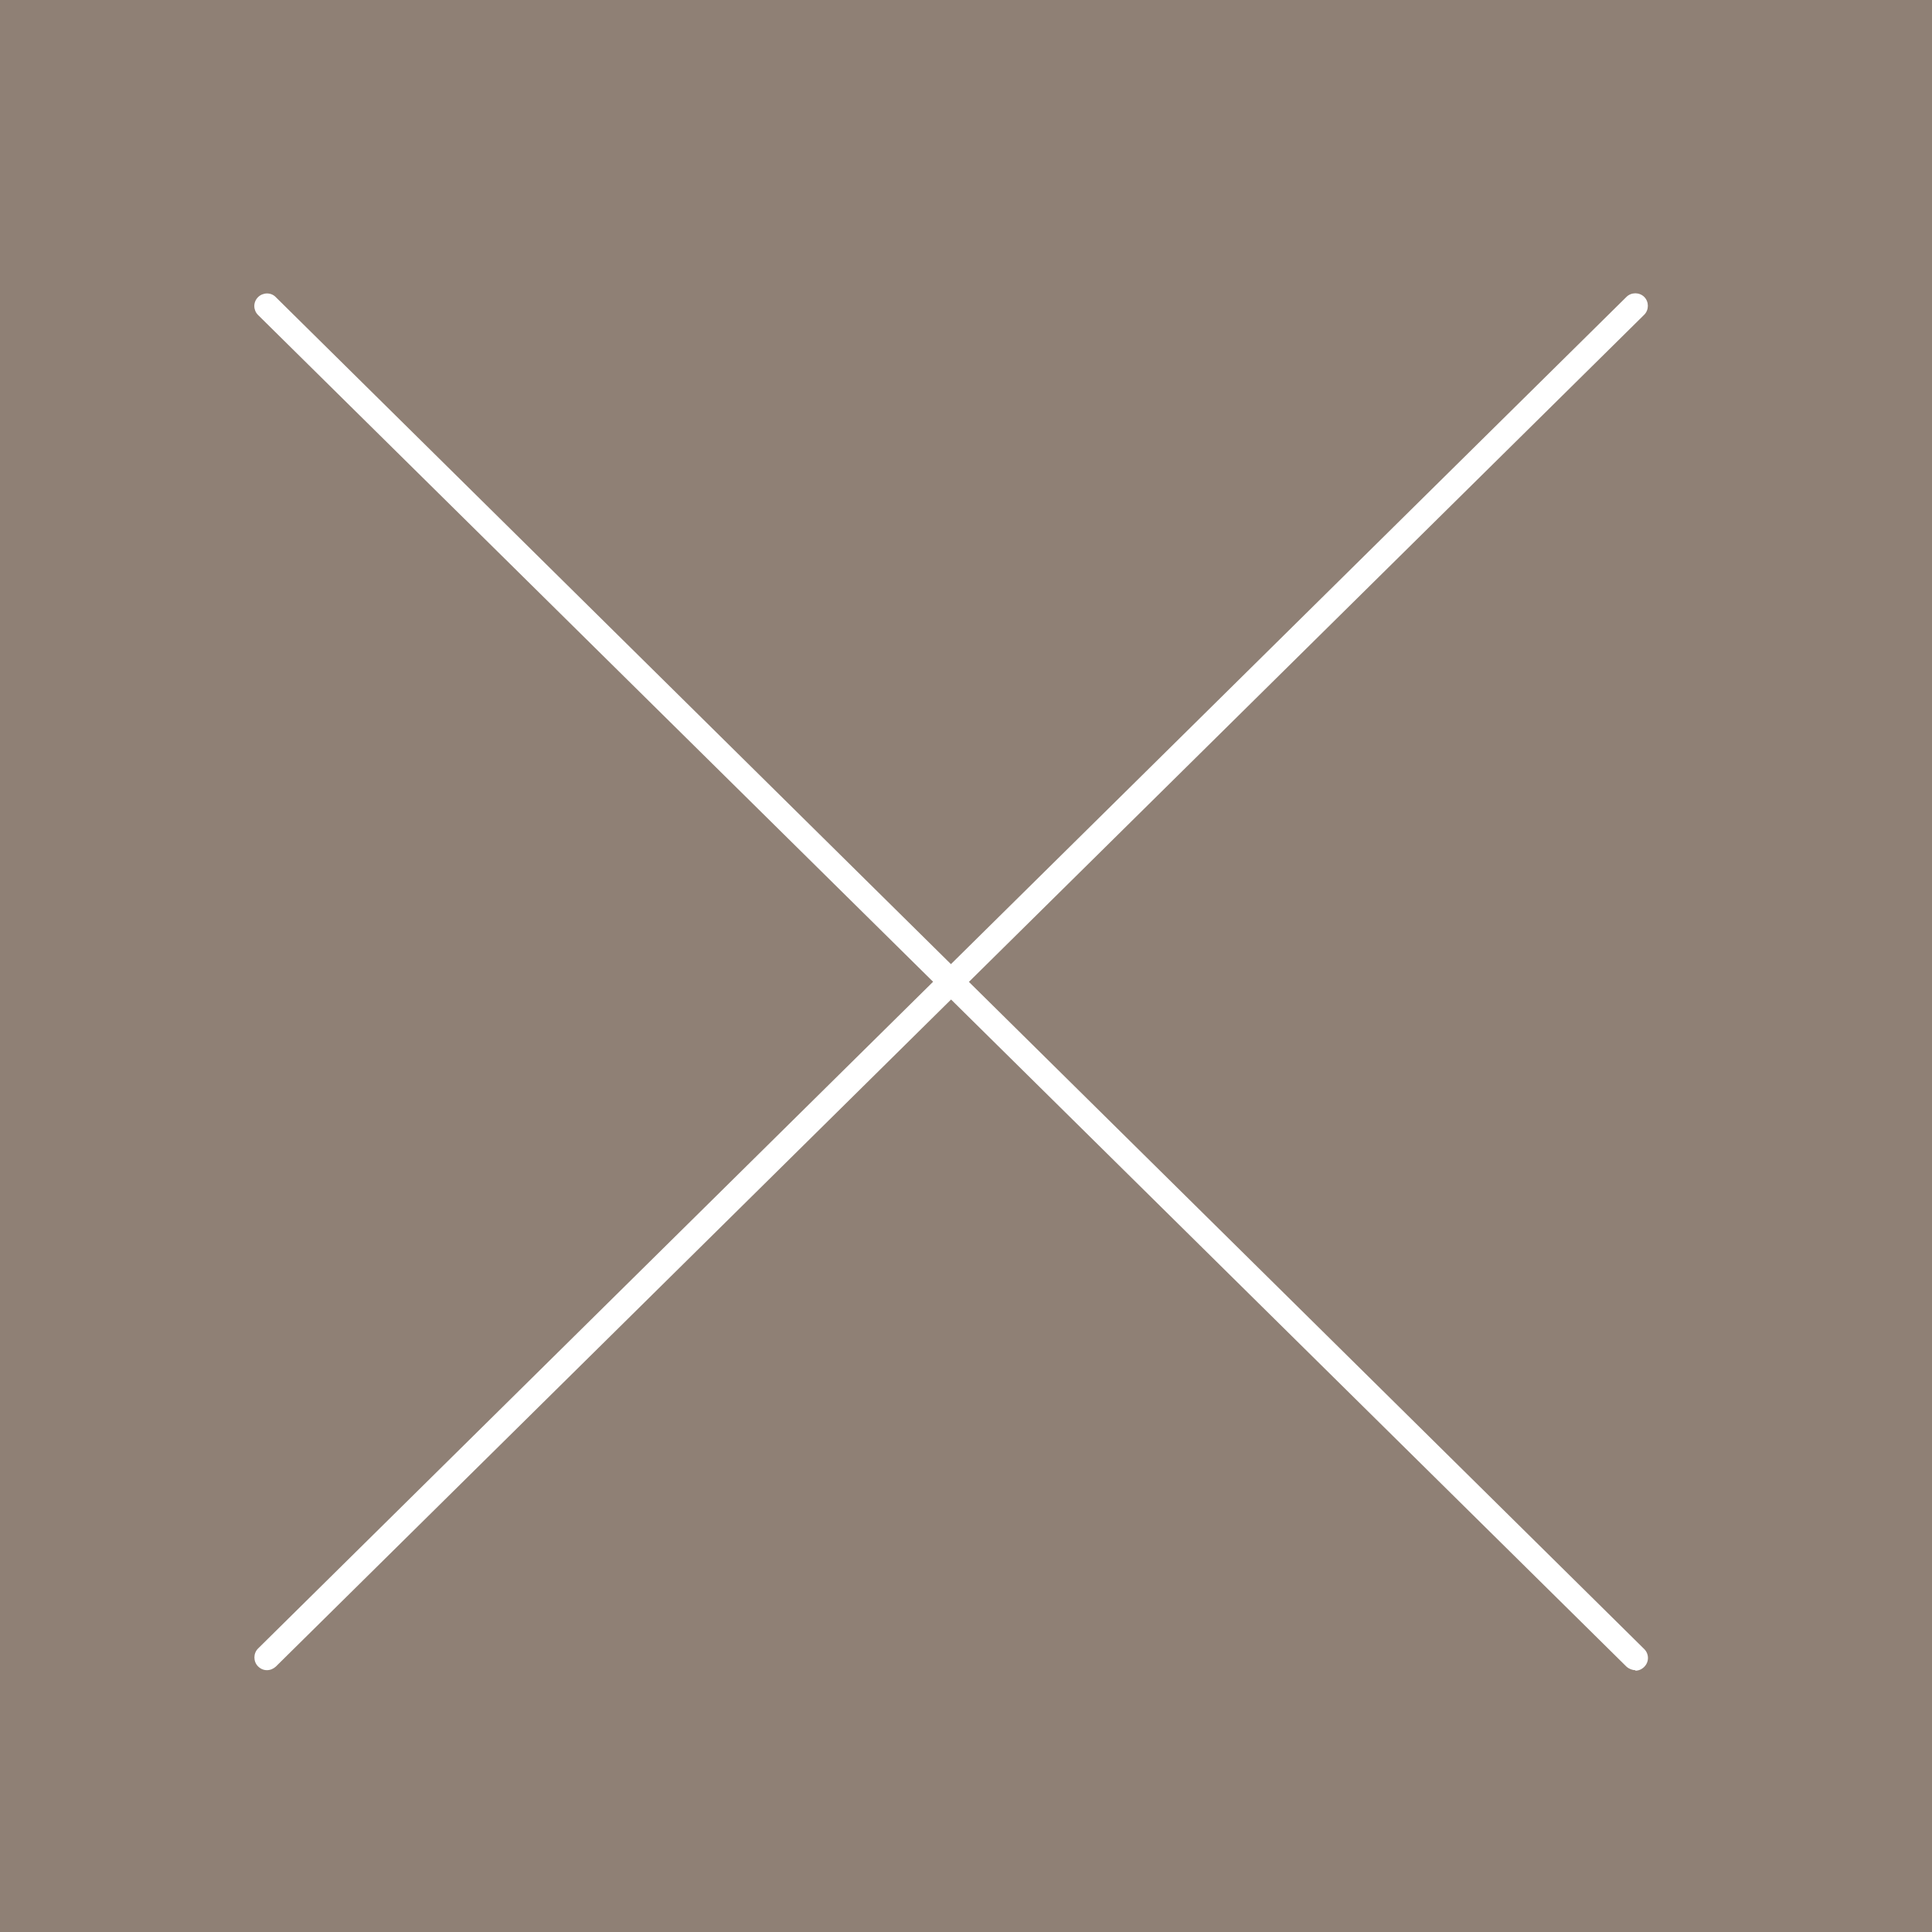 <?xml version="1.0" encoding="UTF-8"?>
<svg id="b" data-name="レイヤー 2" xmlns="http://www.w3.org/2000/svg" viewBox="0 0 76 76">
  <defs>
    <style>
      .d {
        fill: #fff;
      }

      .e {
        fill: #8f8075;
      }
    </style>
  </defs>
  <g id="c" data-name="レイヤー 1">
    <g>
      <rect class="e" width="76" height="76"/>
      <path class="d" d="m10.5,65.7c-.13,0-.25-.05-.35-.15-.19-.19-.19-.51,0-.7L63.98,11.68c.19-.19.51-.19.7,0,.19.19.19.51,0,.7L10.85,65.56c-.1.09-.22.14-.35.14Z"/>
      <path class="d" d="m64.33,65.7c-.12,0-.25-.05-.35-.14L10.15,12.39c-.19-.19-.2-.5,0-.7.19-.19.51-.2.7,0l53.83,53.18c.19.19.2.5,0,.7-.1.1-.22.15-.35.15Z"/>
    </g>
  </g>
</svg>